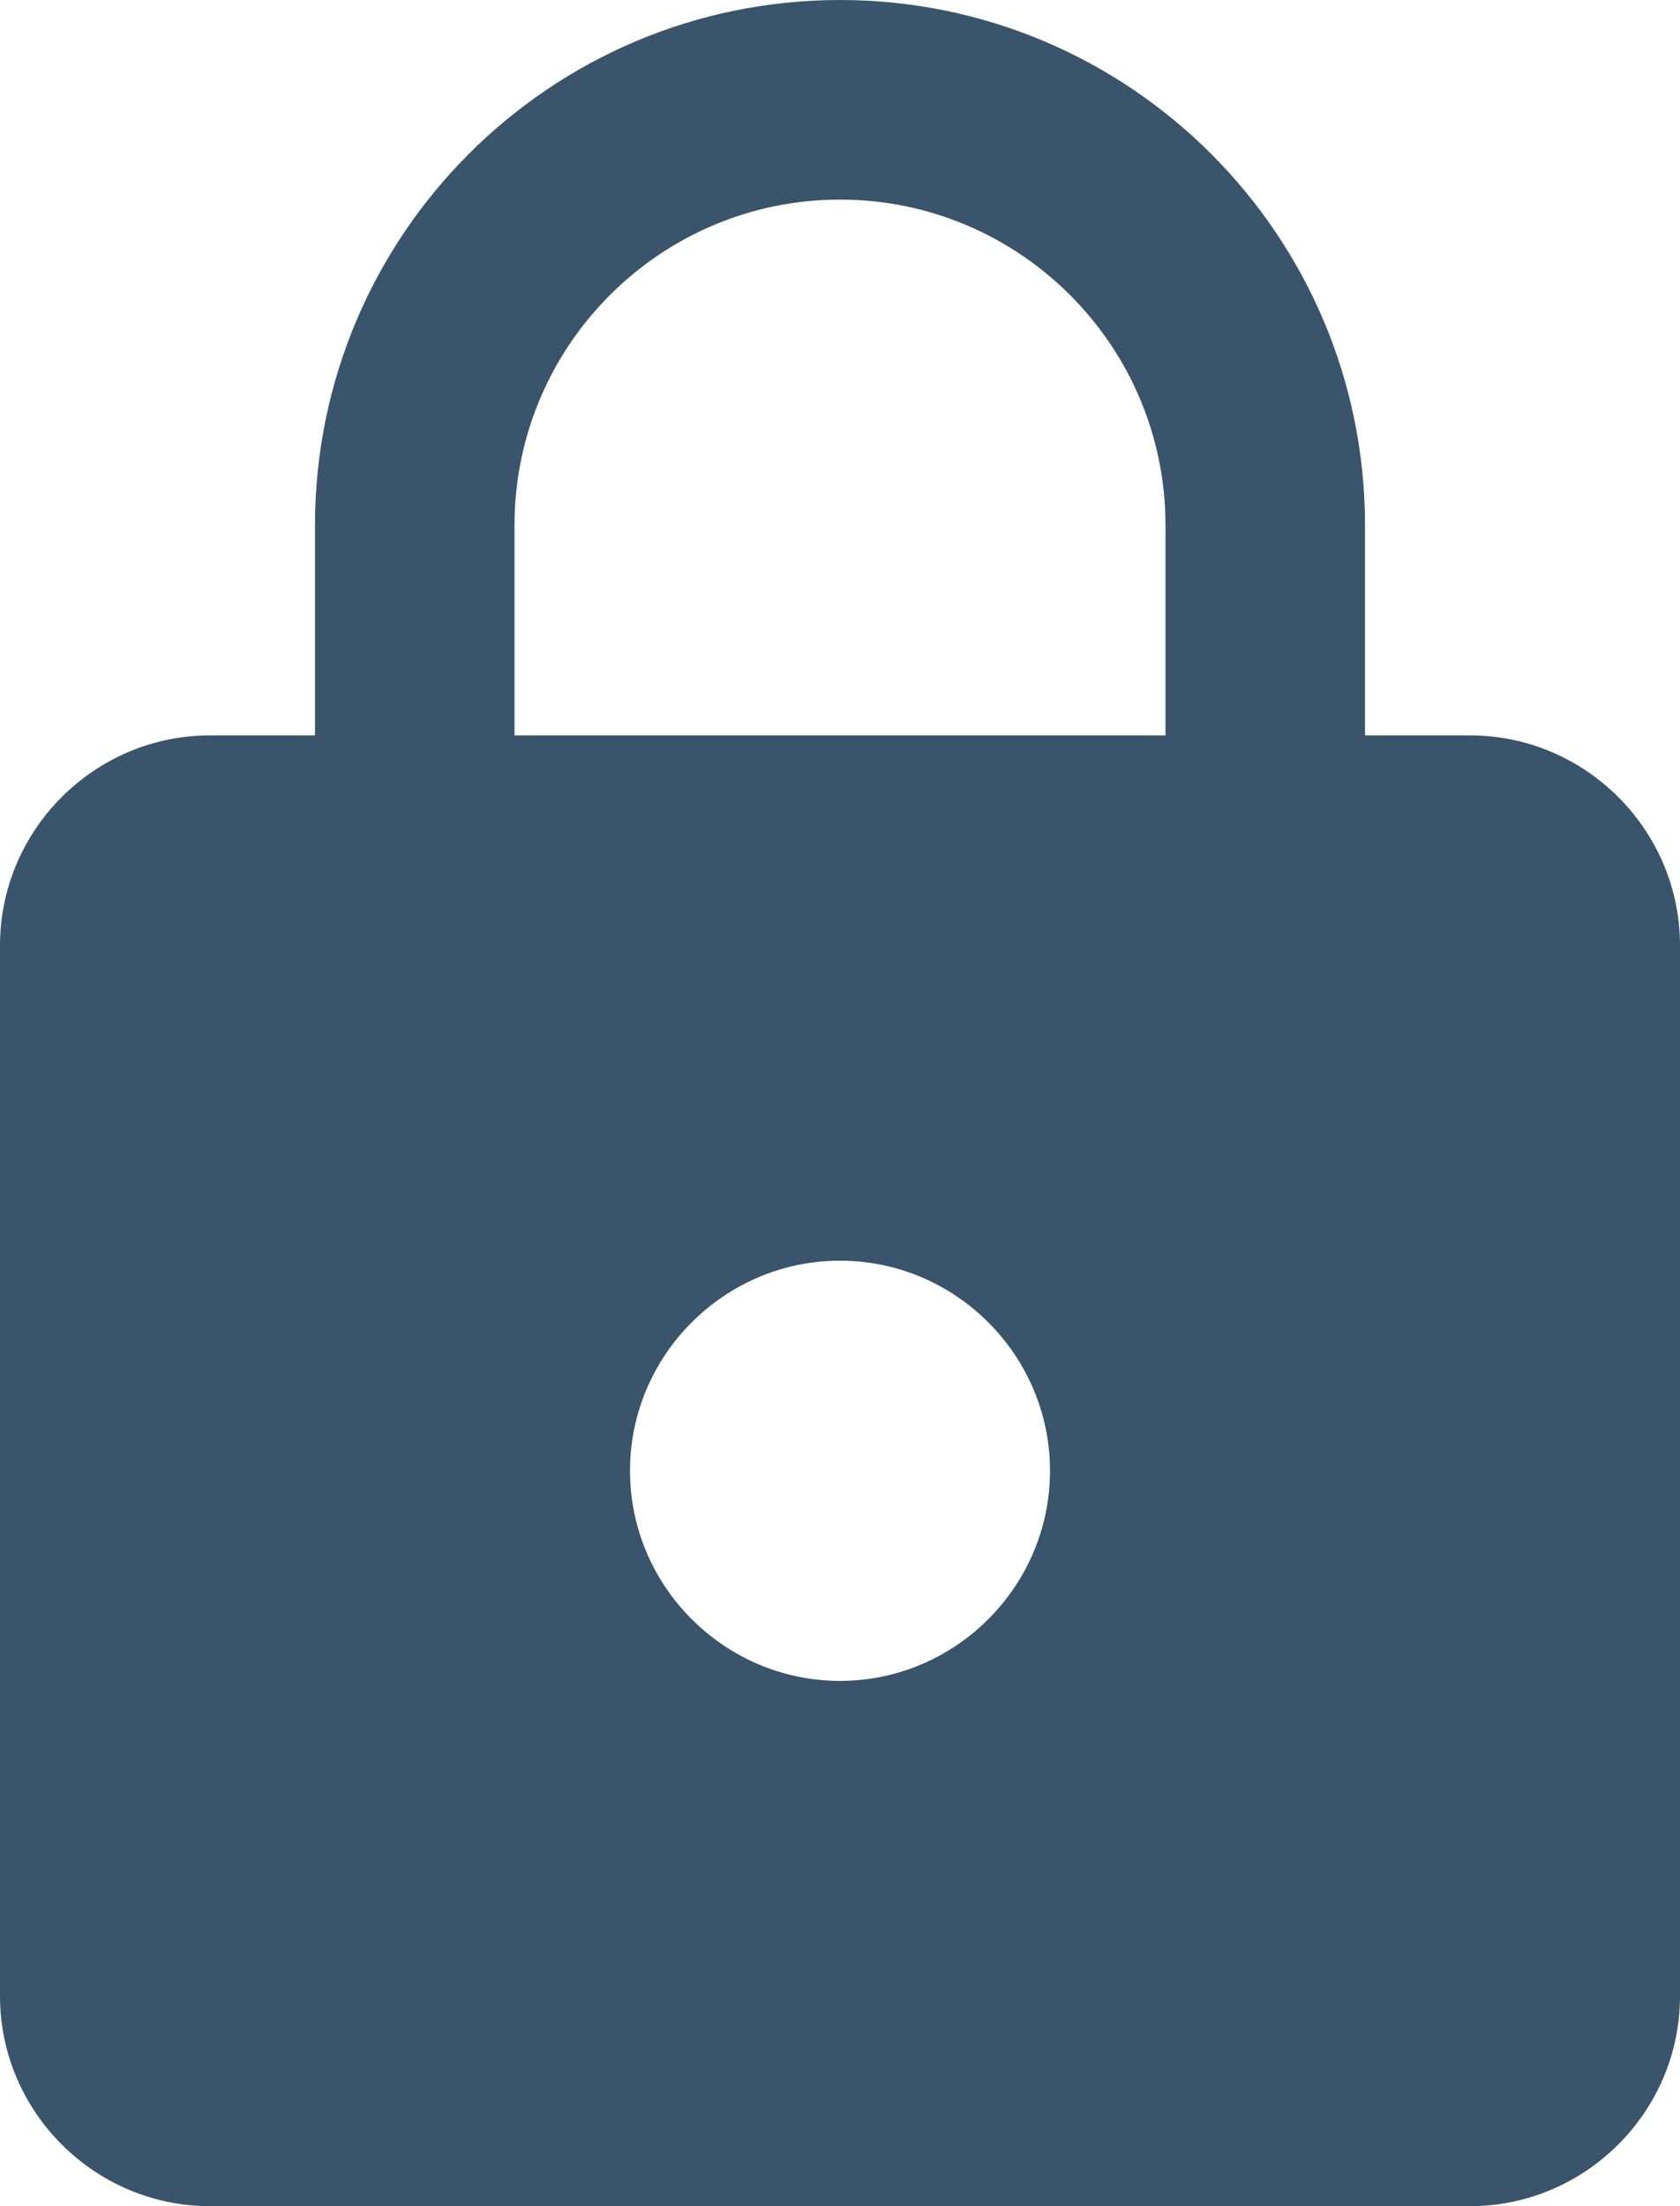 <?xml version="1.0" encoding="UTF-8"?>
<svg width="16px" height="21px" viewBox="0 0 16 21" version="1.1" xmlns="http://www.w3.org/2000/svg" xmlns:xlink="http://www.w3.org/1999/xlink">
    <title>ic/chevron_down</title>
    <g id="Multi-Factor-Authentication" stroke="none" stroke-width="1" fill="none" fill-rule="evenodd">
        <g id="Forgot-Password" transform="translate(-407, -340)">
            <g id="login-card" transform="translate(371, -91)">
                <g id="Group-3">
                    <g id="login-info" transform="translate(24, 0)">
                        <g id="Component/Form/Input-Field/top" transform="translate(0, 392)">
                            <g id="Input">
                                <g id="Component/Input-Field/Field/text" transform="translate(0, 32)">
                                    <g id="Field">
                                        <g id="Foundation/Icon/24px/Lock" transform="translate(8, 6)">
                                            <g id="lock-24px">
                                                <polygon id="Path" points="0 0 24 0 24 24 0 24"></polygon>
                                                <path d="M18,8 L17,8 L17,6 C17,3.24 14.76,1 12,1 C9.24,1 7,3.24 7,6 L7,8 L6,8 C4.9,8 4,8.9 4,10 L4,20 C4,21.1 4.9,22 6,22 L18,22 C19.1,22 20,21.1 20,20 L20,10 C20,8.9 19.1,8 18,8 Z M12,17 C10.9,17 10,16.1 10,15 C10,13.9 10.9,13 12,13 C13.1,13 14,13.9 14,15 C14,16.1 13.1,17 12,17 Z M15.1,8 L8.9,8 L8.9,6 C8.9,4.29 10.29,2.9 12,2.9 C13.71,2.9 15.1,4.29 15.1,6 L15.1,8 Z" id="Shape" fill="#3A546B"></path>
                                            </g>
                                        </g>
                                    </g>
                                </g>
                            </g>
                        </g>
                    </g>
                </g>
            </g>
        </g>
    </g>
</svg>
